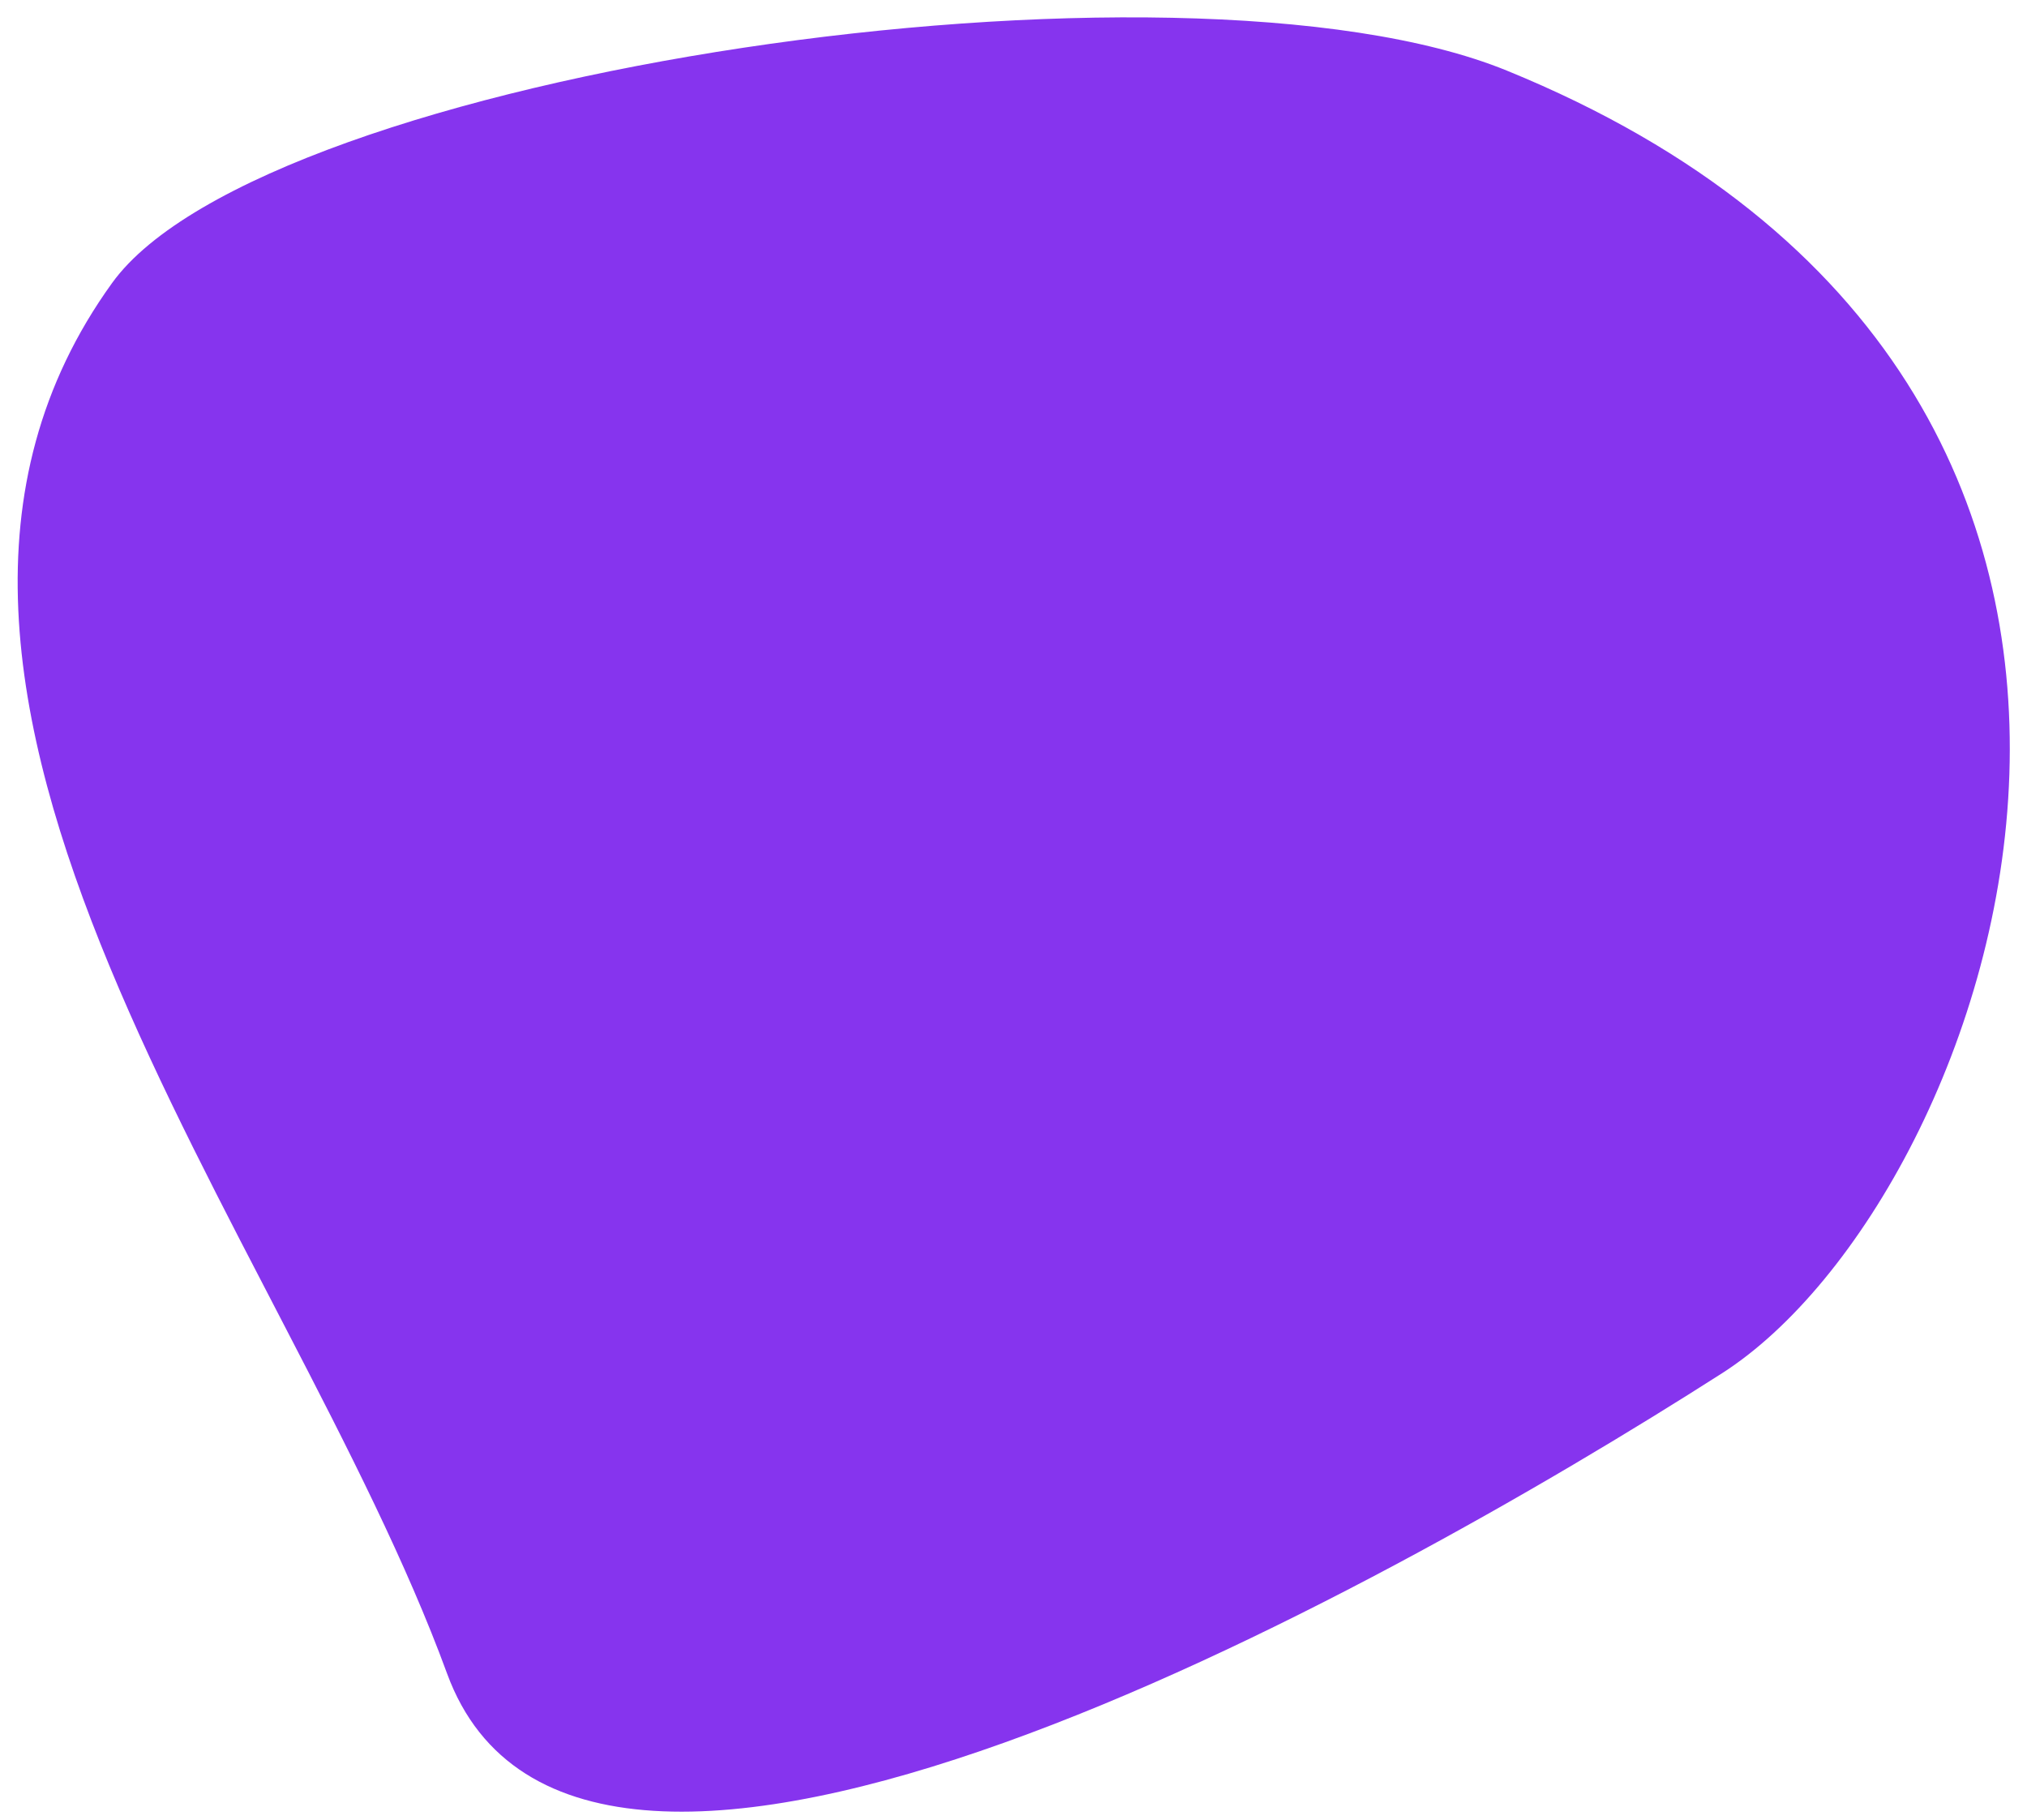 <?xml version="1.0" encoding="UTF-8"?> <svg xmlns="http://www.w3.org/2000/svg" width="98" height="88" viewBox="0 0 98 88" fill="none"> <path d="M83.258 66.401C66.474 77.138 28.033 98.466 21.611 80.912C13.872 59.757 -8.745 33.325 5.418 13.686C12.761 3.503 57.002 -3.047 72.841 3.41C110.413 18.729 96.615 57.856 83.258 66.401Z" fill="#8634EE"></path> </svg> 